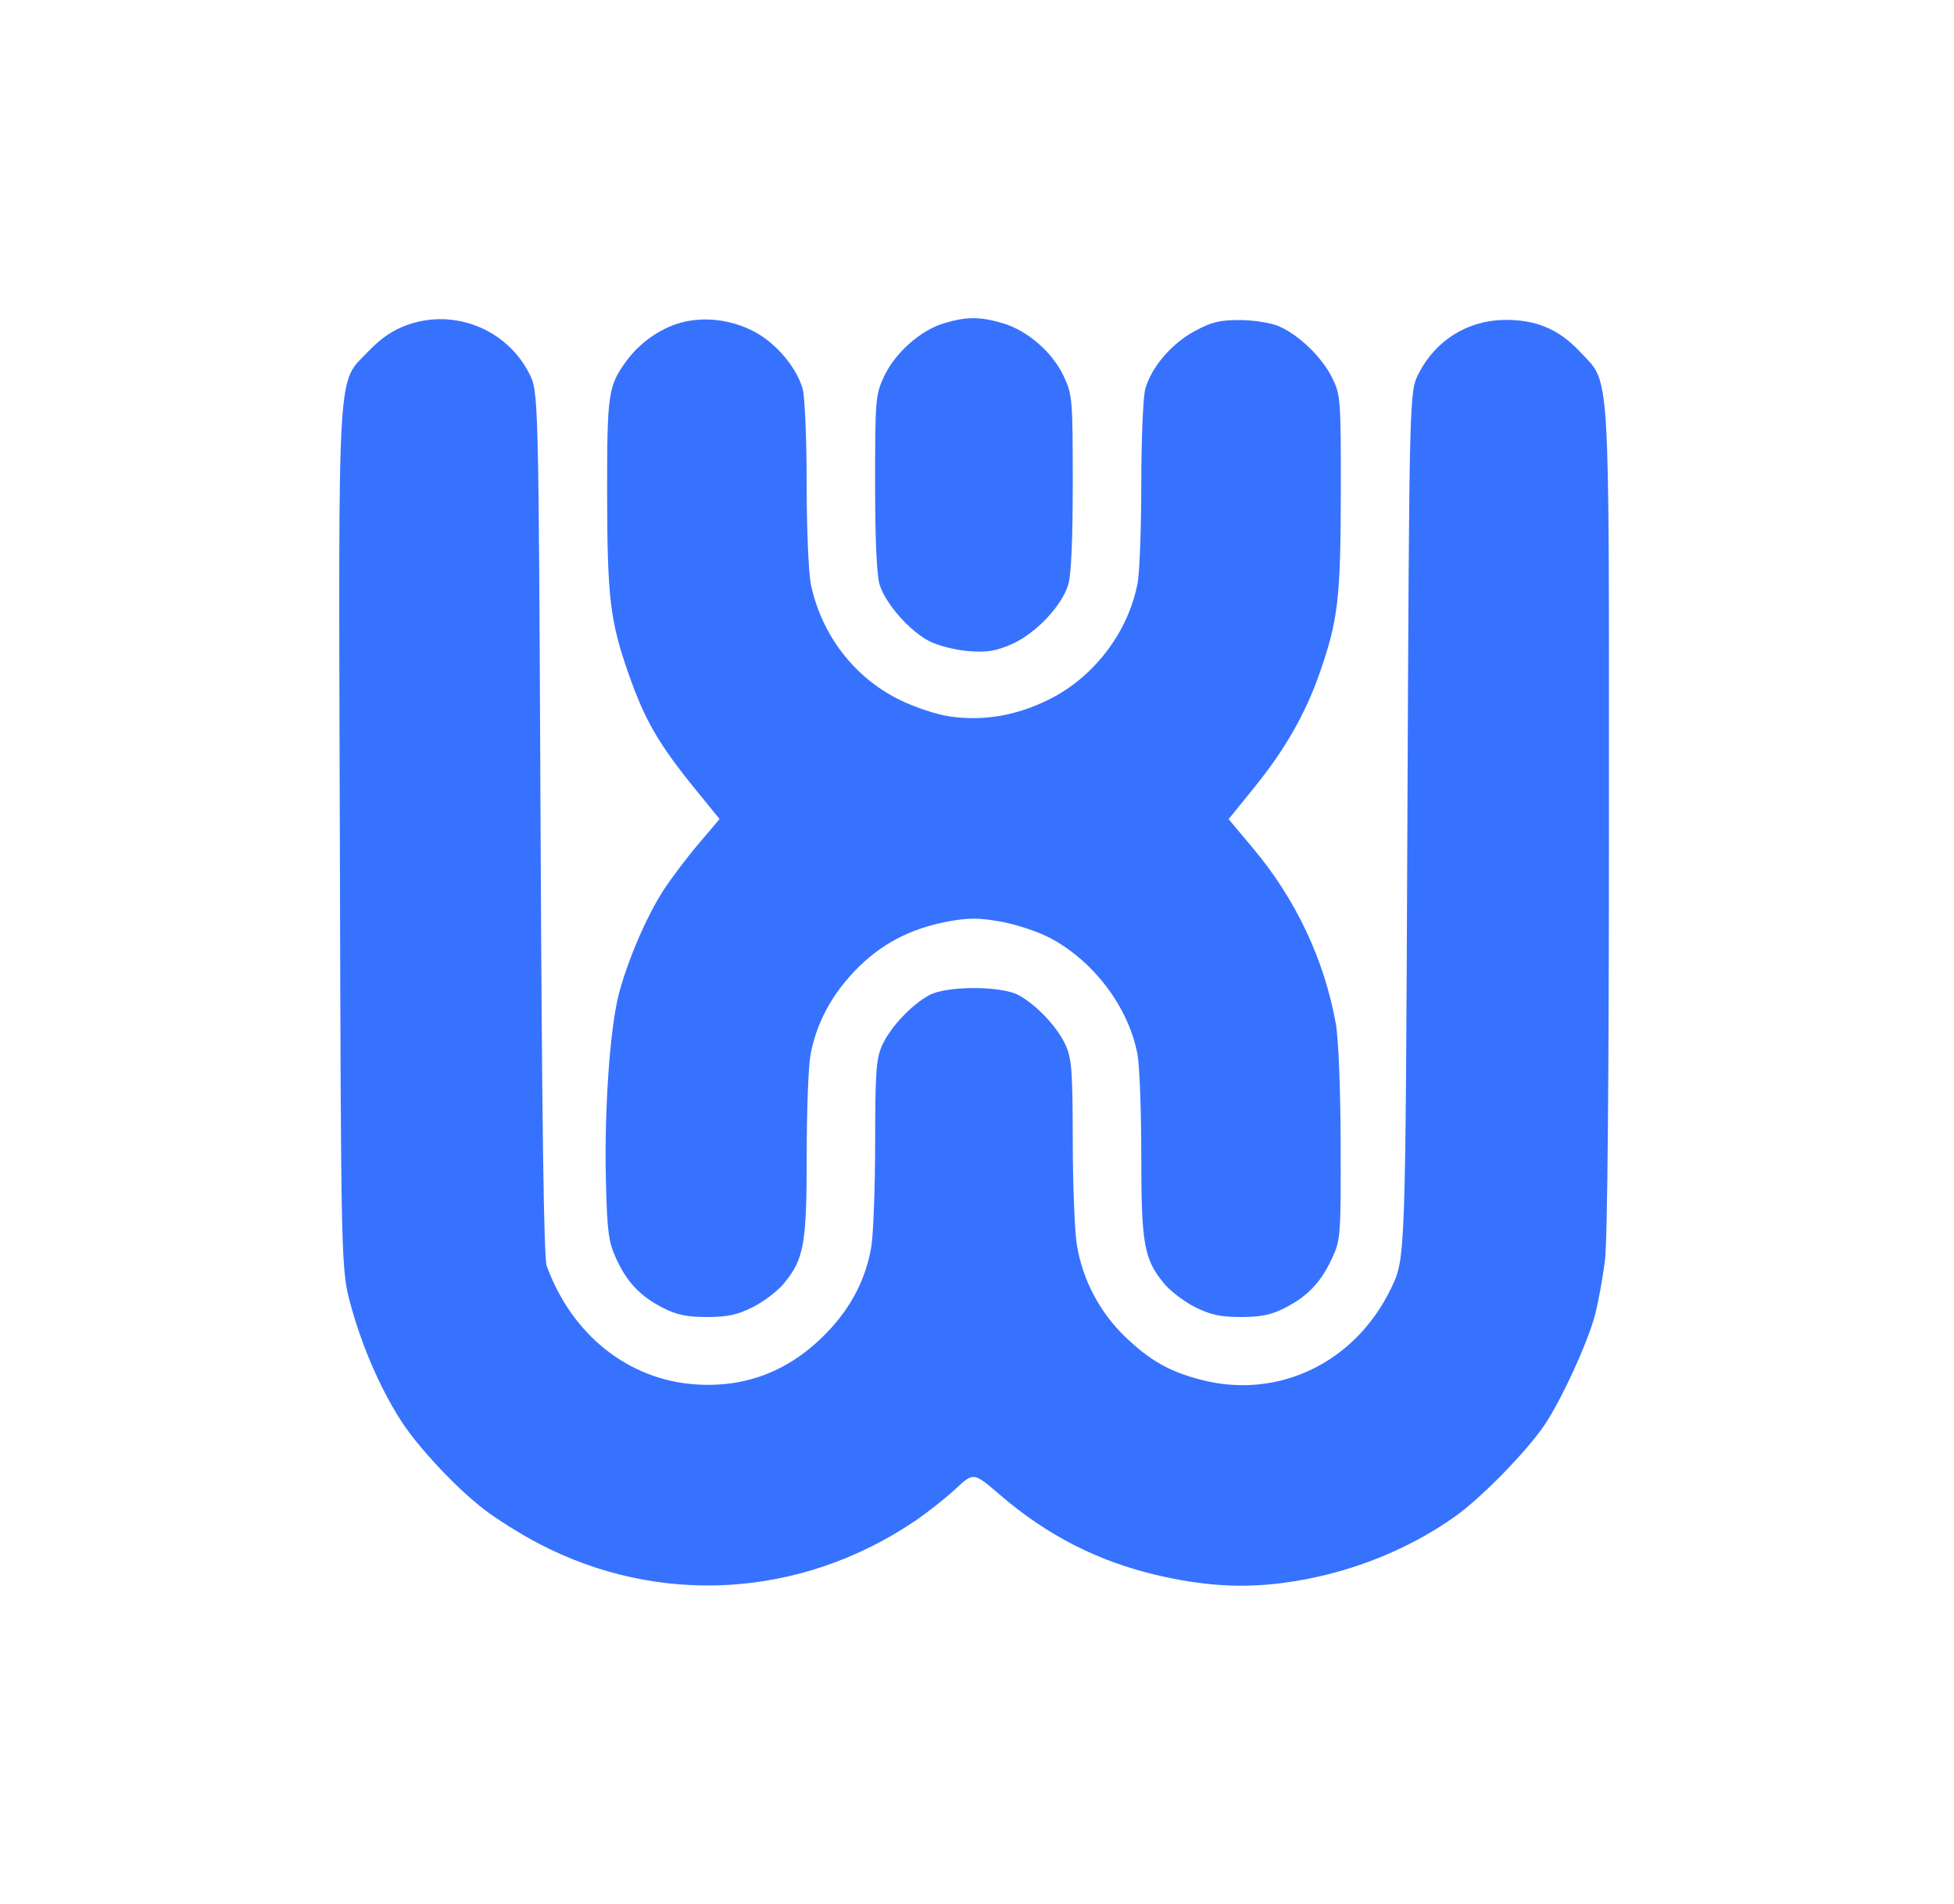 <svg width="39" height="38" viewBox="0 0 39 38" fill="none" xmlns="http://www.w3.org/2000/svg">
<path fill-rule="evenodd" clip-rule="evenodd" d="M8.133 6.484C7.843 6.587 7.609 6.745 7.36 7.005C6.719 7.677 6.756 7.054 6.783 16.779C6.806 25.338 6.806 25.338 7.006 26.068C7.229 26.88 7.591 27.711 7.997 28.346C8.34 28.882 9.101 29.695 9.666 30.129C9.907 30.315 10.387 30.616 10.731 30.797C13.141 32.067 15.981 31.901 18.263 30.356C18.513 30.187 18.878 29.898 19.075 29.715C19.431 29.382 19.431 29.382 19.96 29.837C20.899 30.645 21.923 31.167 23.105 31.441C24.018 31.653 24.78 31.7 25.594 31.595C26.841 31.435 28.053 30.968 29.039 30.269C29.555 29.904 30.447 28.994 30.817 28.456C31.149 27.974 31.684 26.811 31.834 26.249C31.9 25.998 31.99 25.504 32.034 25.151C32.084 24.742 32.113 21.541 32.113 16.348C32.113 7.123 32.147 7.675 31.531 7.017C31.112 6.569 30.653 6.376 30.026 6.385C29.293 6.394 28.652 6.794 28.317 7.451C28.128 7.819 28.128 7.819 28.09 16.465C28.052 25.111 28.052 25.111 27.769 25.704C27.056 27.197 25.514 27.941 23.968 27.538C23.342 27.375 22.958 27.158 22.468 26.691C21.954 26.201 21.606 25.543 21.493 24.846C21.449 24.574 21.412 23.636 21.411 22.76C21.409 21.371 21.391 21.127 21.267 20.856C21.105 20.499 20.687 20.055 20.329 19.861C19.985 19.674 18.892 19.674 18.548 19.861C18.191 20.055 17.773 20.499 17.61 20.856C17.487 21.128 17.469 21.372 17.467 22.798C17.466 23.695 17.432 24.627 17.392 24.87C17.287 25.513 16.998 26.079 16.52 26.58C15.785 27.351 14.905 27.701 13.88 27.631C12.538 27.538 11.411 26.64 10.911 25.263C10.854 25.106 10.816 22.364 10.789 16.427C10.749 7.819 10.749 7.819 10.561 7.451C10.11 6.568 9.066 6.152 8.133 6.484ZM18.829 6.456C18.363 6.6 17.863 7.047 17.646 7.511C17.475 7.879 17.467 7.968 17.466 9.63C17.466 10.743 17.498 11.473 17.555 11.664C17.669 12.044 18.154 12.596 18.554 12.8C18.725 12.887 19.072 12.975 19.326 12.995C19.692 13.025 19.867 12.997 20.184 12.861C20.66 12.656 21.193 12.098 21.322 11.667C21.38 11.472 21.412 10.754 21.411 9.63C21.411 7.968 21.403 7.879 21.232 7.511C21.009 7.033 20.511 6.599 20.017 6.452C19.559 6.316 19.282 6.317 18.829 6.456Z" fill="#3772FF"/>
<path fill-rule="evenodd" clip-rule="evenodd" d="M13.582 6.442C13.177 6.555 12.771 6.84 12.51 7.195C12.137 7.702 12.116 7.846 12.118 9.867C12.121 11.932 12.176 12.394 12.547 13.453C12.874 14.386 13.152 14.863 13.916 15.799L14.362 16.347L13.935 16.851C13.7 17.128 13.384 17.547 13.233 17.782C12.898 18.304 12.524 19.179 12.351 19.84C12.173 20.527 12.059 22.163 12.093 23.556C12.118 24.578 12.144 24.781 12.294 25.111C12.511 25.589 12.778 25.872 13.233 26.104C13.508 26.244 13.711 26.286 14.11 26.286C14.516 26.286 14.714 26.244 15.023 26.09C15.24 25.982 15.519 25.77 15.643 25.62C16.048 25.13 16.101 24.835 16.101 23.06C16.101 22.176 16.135 21.272 16.177 21.05C16.296 20.425 16.585 19.877 17.06 19.379C17.566 18.849 18.167 18.531 18.925 18.391C19.333 18.316 19.542 18.317 19.976 18.395C20.274 18.448 20.711 18.592 20.947 18.715C21.827 19.175 22.527 20.103 22.703 21.045C22.745 21.269 22.779 22.176 22.779 23.06C22.779 24.835 22.831 25.13 23.236 25.62C23.36 25.77 23.639 25.982 23.856 26.09C24.165 26.244 24.363 26.286 24.77 26.286C25.168 26.286 25.372 26.244 25.646 26.104C26.1 25.873 26.367 25.591 26.588 25.111C26.757 24.746 26.763 24.66 26.758 22.836C26.755 21.721 26.715 20.731 26.662 20.434C26.432 19.153 25.864 17.949 25.009 16.93L24.522 16.349L25.036 15.715C25.652 14.953 26.052 14.253 26.339 13.433C26.706 12.387 26.76 11.927 26.761 9.829C26.763 7.96 26.757 7.883 26.588 7.539C26.387 7.13 25.922 6.682 25.522 6.51C25.368 6.444 25.026 6.389 24.752 6.388C24.347 6.386 24.185 6.425 23.844 6.609C23.382 6.858 22.978 7.331 22.858 7.764C22.815 7.919 22.78 8.767 22.779 9.648C22.779 10.528 22.746 11.425 22.705 11.639C22.518 12.621 21.834 13.518 20.929 13.965C20.283 14.284 19.634 14.395 18.968 14.301C18.695 14.262 18.267 14.121 17.95 13.965C17.047 13.519 16.397 12.671 16.185 11.664C16.138 11.442 16.1 10.544 16.1 9.654C16.1 8.77 16.064 7.919 16.021 7.764C15.905 7.344 15.499 6.859 15.073 6.629C14.609 6.379 14.056 6.31 13.582 6.442Z" fill="#3772FF"/>
</svg>
